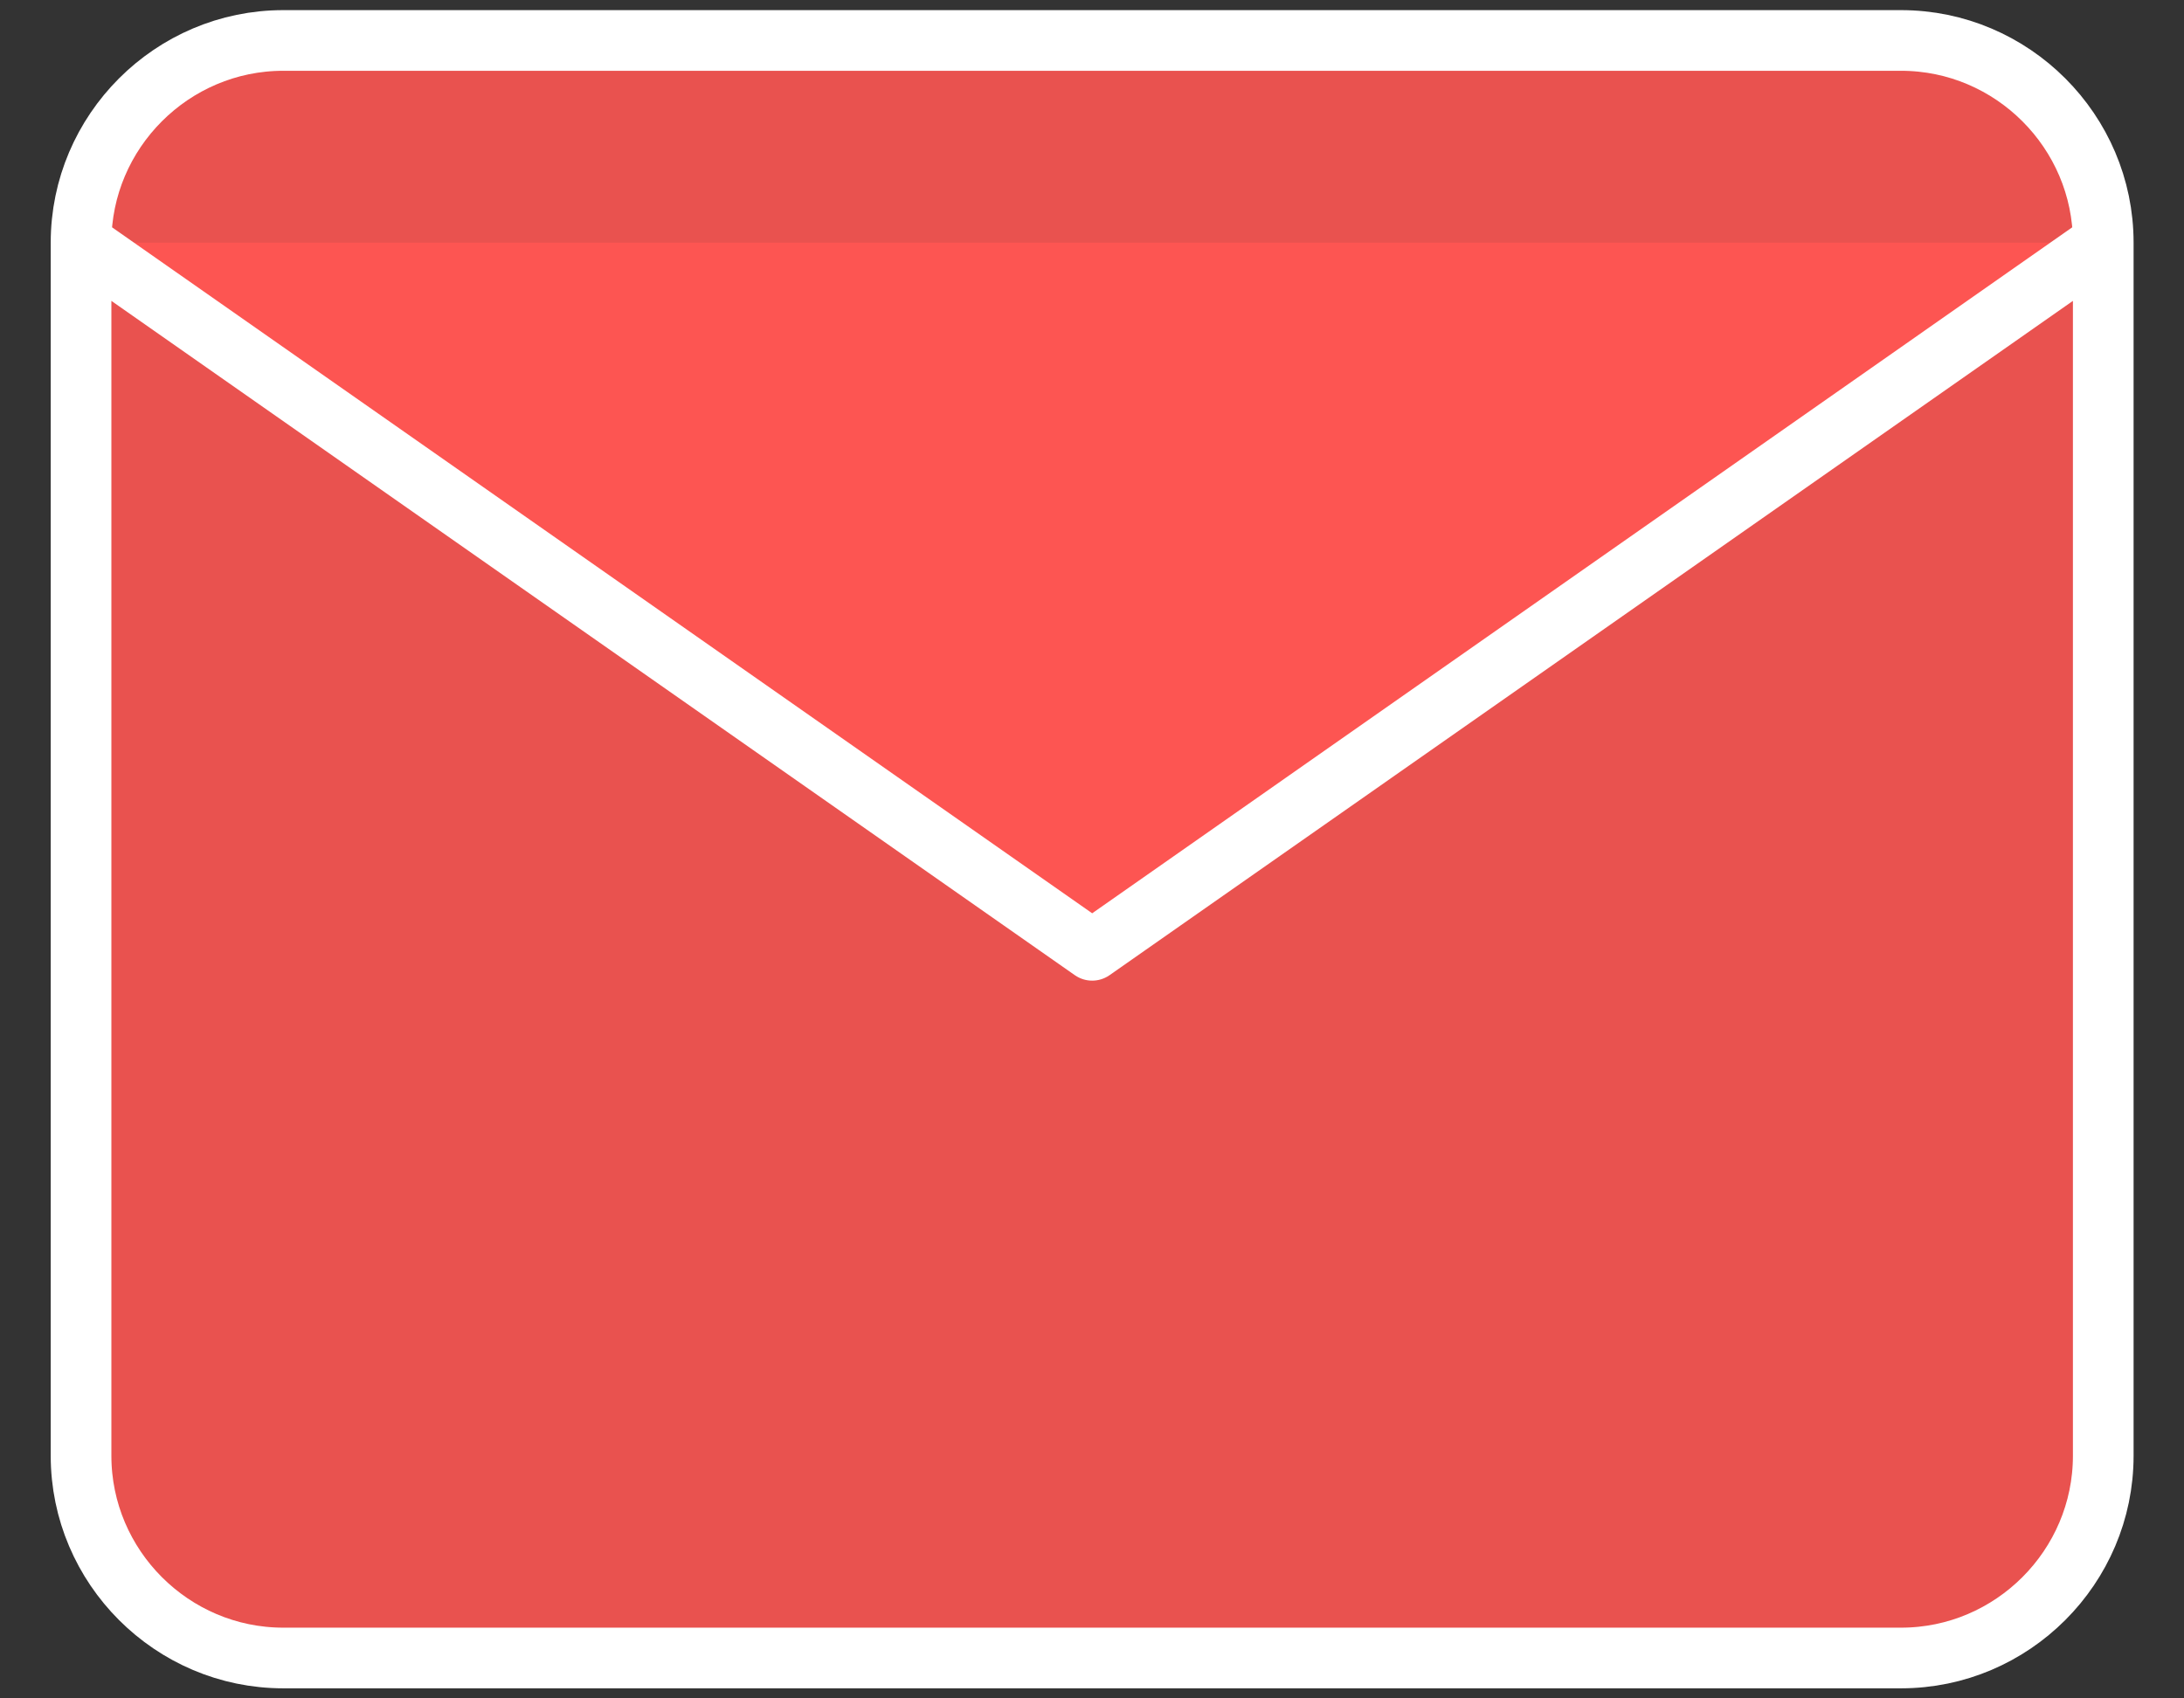 <svg width="36" height="28" viewBox="0 0 36 28" fill="none" xmlns="http://www.w3.org/2000/svg">
<rect x="0" y="0" width="36" height="28" fill="#333333" stroke="none"/>
<g clip-path="url(#clip0_1_9)">
<path d="M4.669 0.667H31.336C33.169 0.667 34.669 2.167 34.669 4V24C34.669 25.834 33.169 27.334 31.336 27.334H4.669C2.836 27.334 1.336 25.834 1.336 24V4C1.336 2.167 2.836 0.667 4.669 0.667Z" fill="#FF5652" fill-opacity="0.89"/>
<path d="M34.669 4L18.003 15.667L1.336 4" fill="#FF5652" fill-opacity="0.89"/>
<path d="M34.669 4C34.669 2.167 33.169 0.667 31.336 0.667H4.669C2.836 0.667 1.336 2.167 1.336 4M34.669 4V24C34.669 25.834 33.169 27.334 31.336 27.334H4.669C2.836 27.334 1.336 25.834 1.336 24V4M34.669 4L18.003 15.667L1.336 4" stroke="white" stroke-linecap="round" stroke-linejoin="round"/>
</g>
<defs>
<clipPath id="clip0_1_9">
<rect width="36" height="28" fill="white"/>
</clipPath>
</defs>
</svg>
